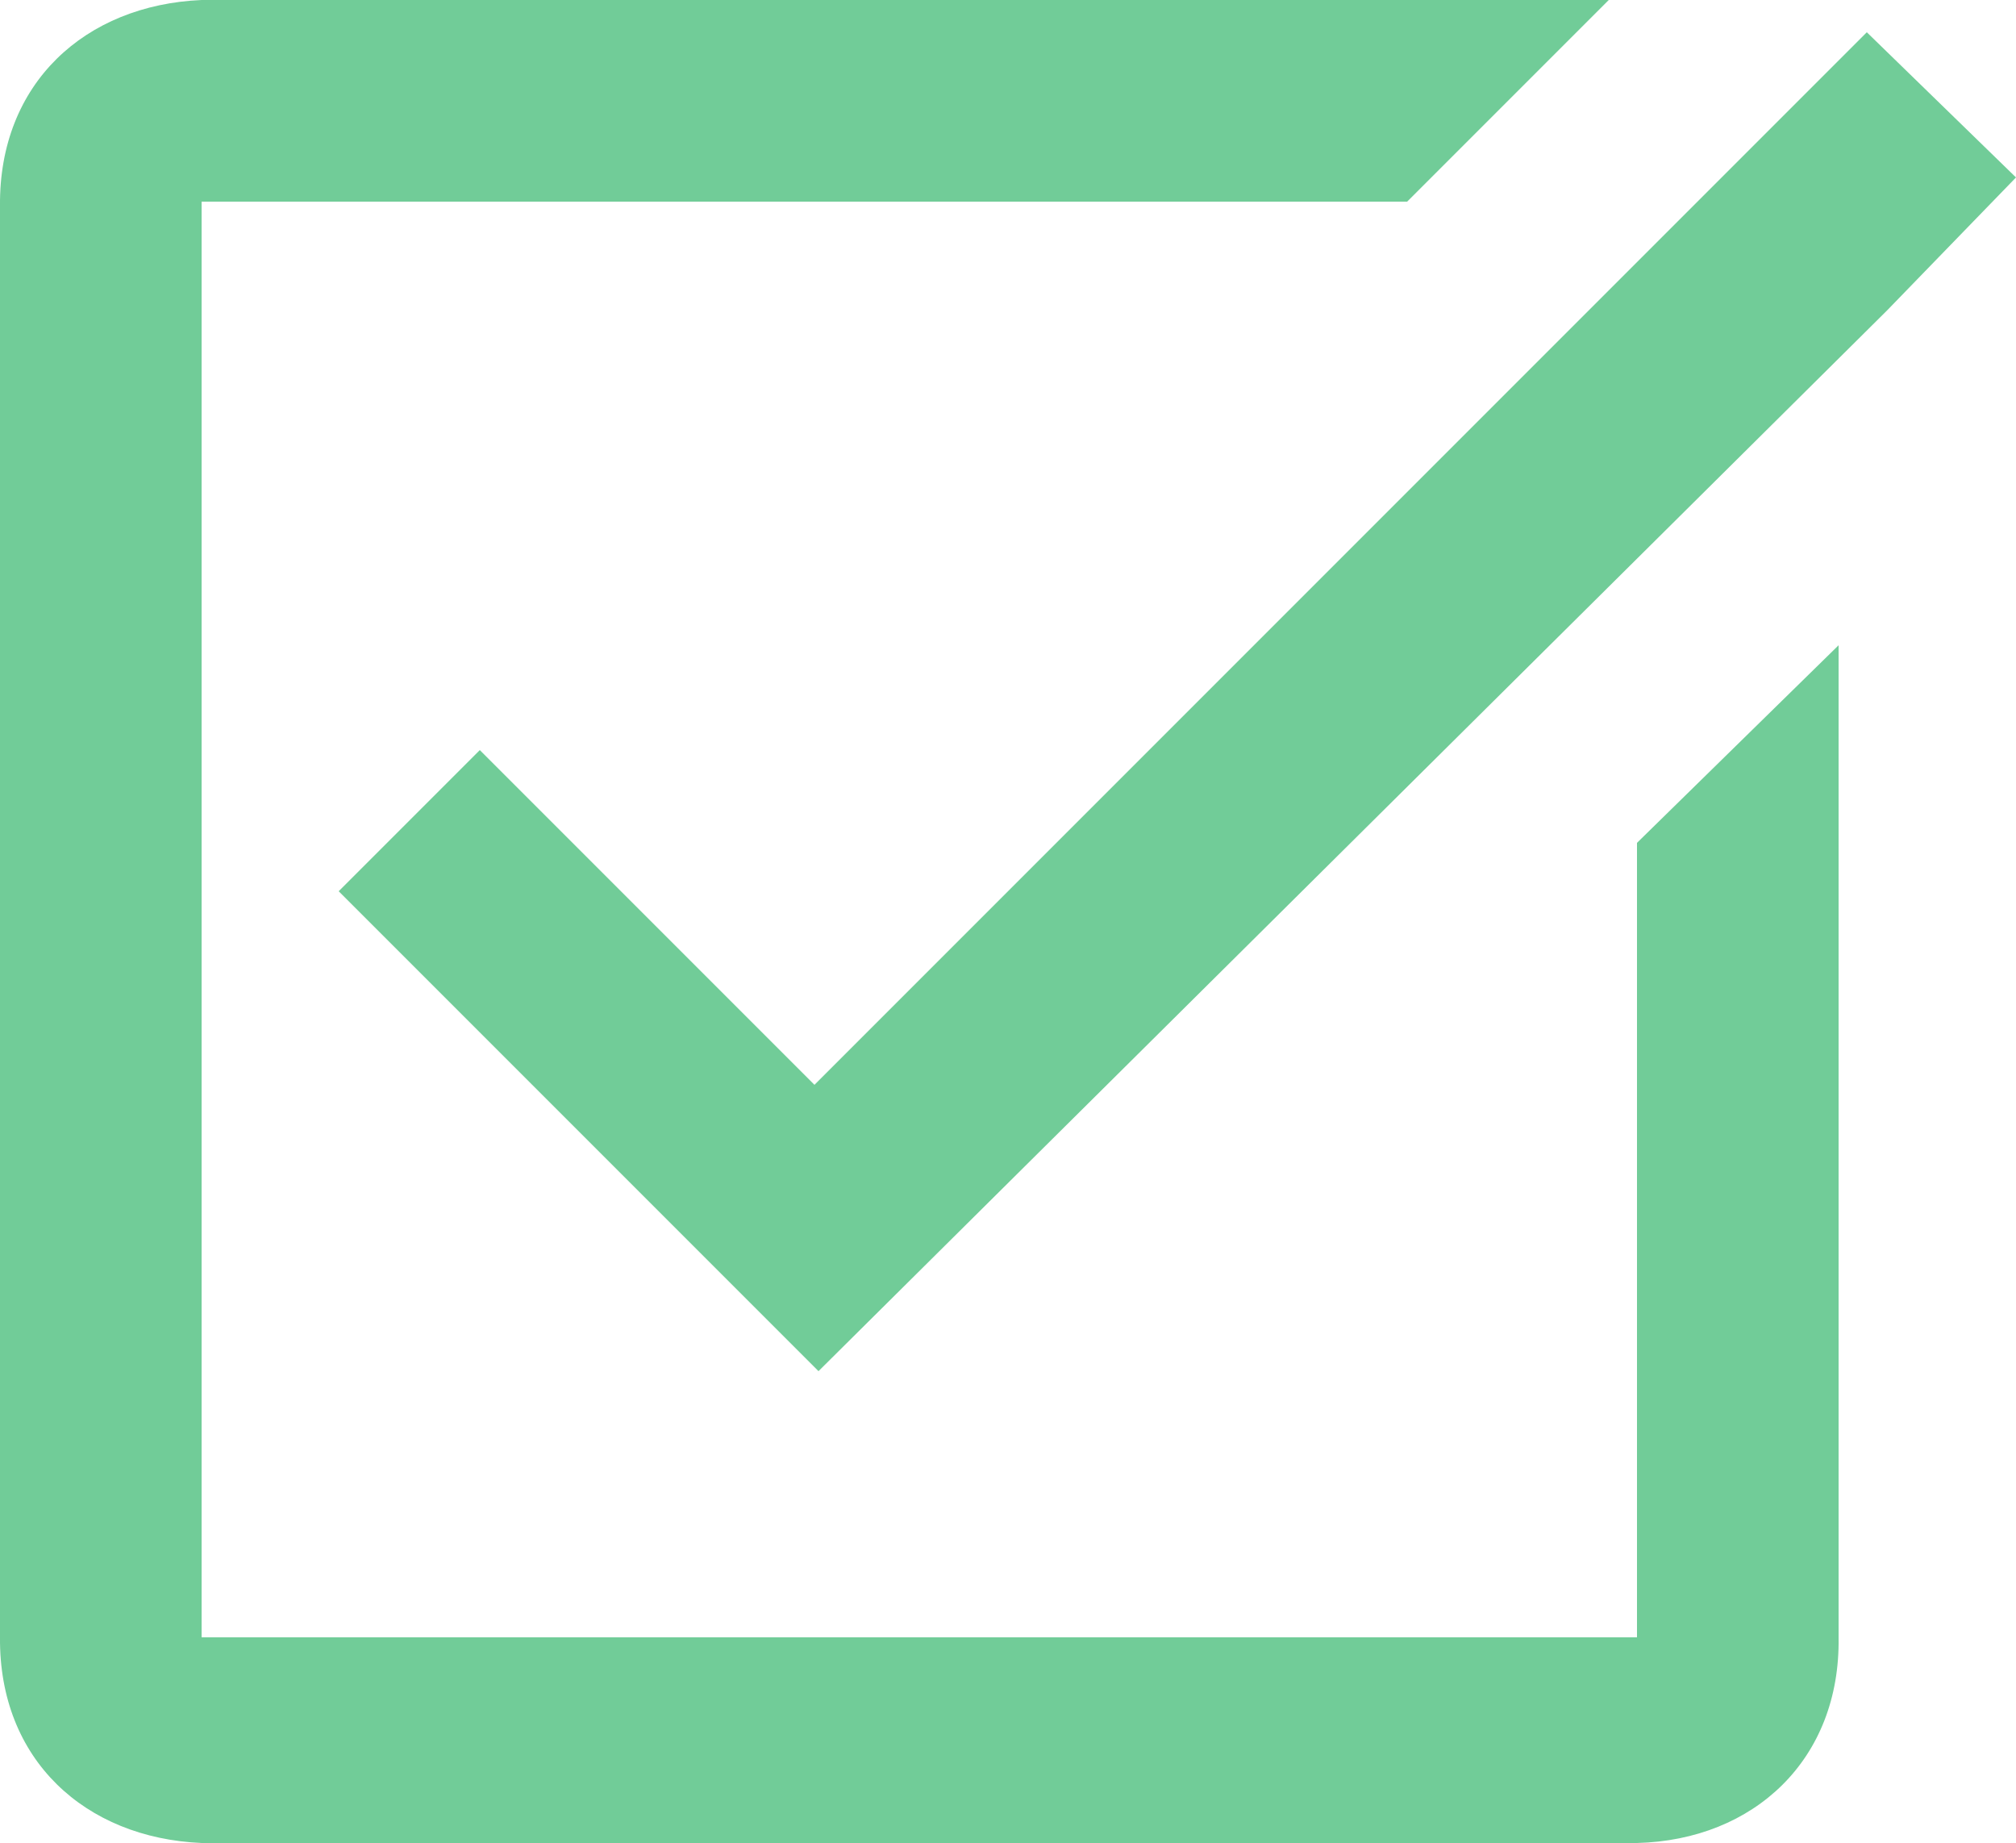 <svg xmlns="http://www.w3.org/2000/svg" width="500" height="457" viewBox="0 0 500 457">
  <defs>
    <style>
      .cls-1 {
        fill: #71cc98;
        fill-rule: evenodd;
      }
    </style>
  </defs>
  <path id="Color_Fill_10" data-name="Color Fill 10" class="cls-1" d="M468,77L203,340,84,221q17.5-17.5,35-35l83,83L463,8l37,36ZM50,50V0H399L349,50H50ZM406,406V209l50-49V406h0c0.48,30.293-20.99,50.272-50,51H50C21.1,455.755-.269,436.339,0,406V51C-0.269,20.661,21.1,1.245,50,0V406H406Z"/>
</svg>
